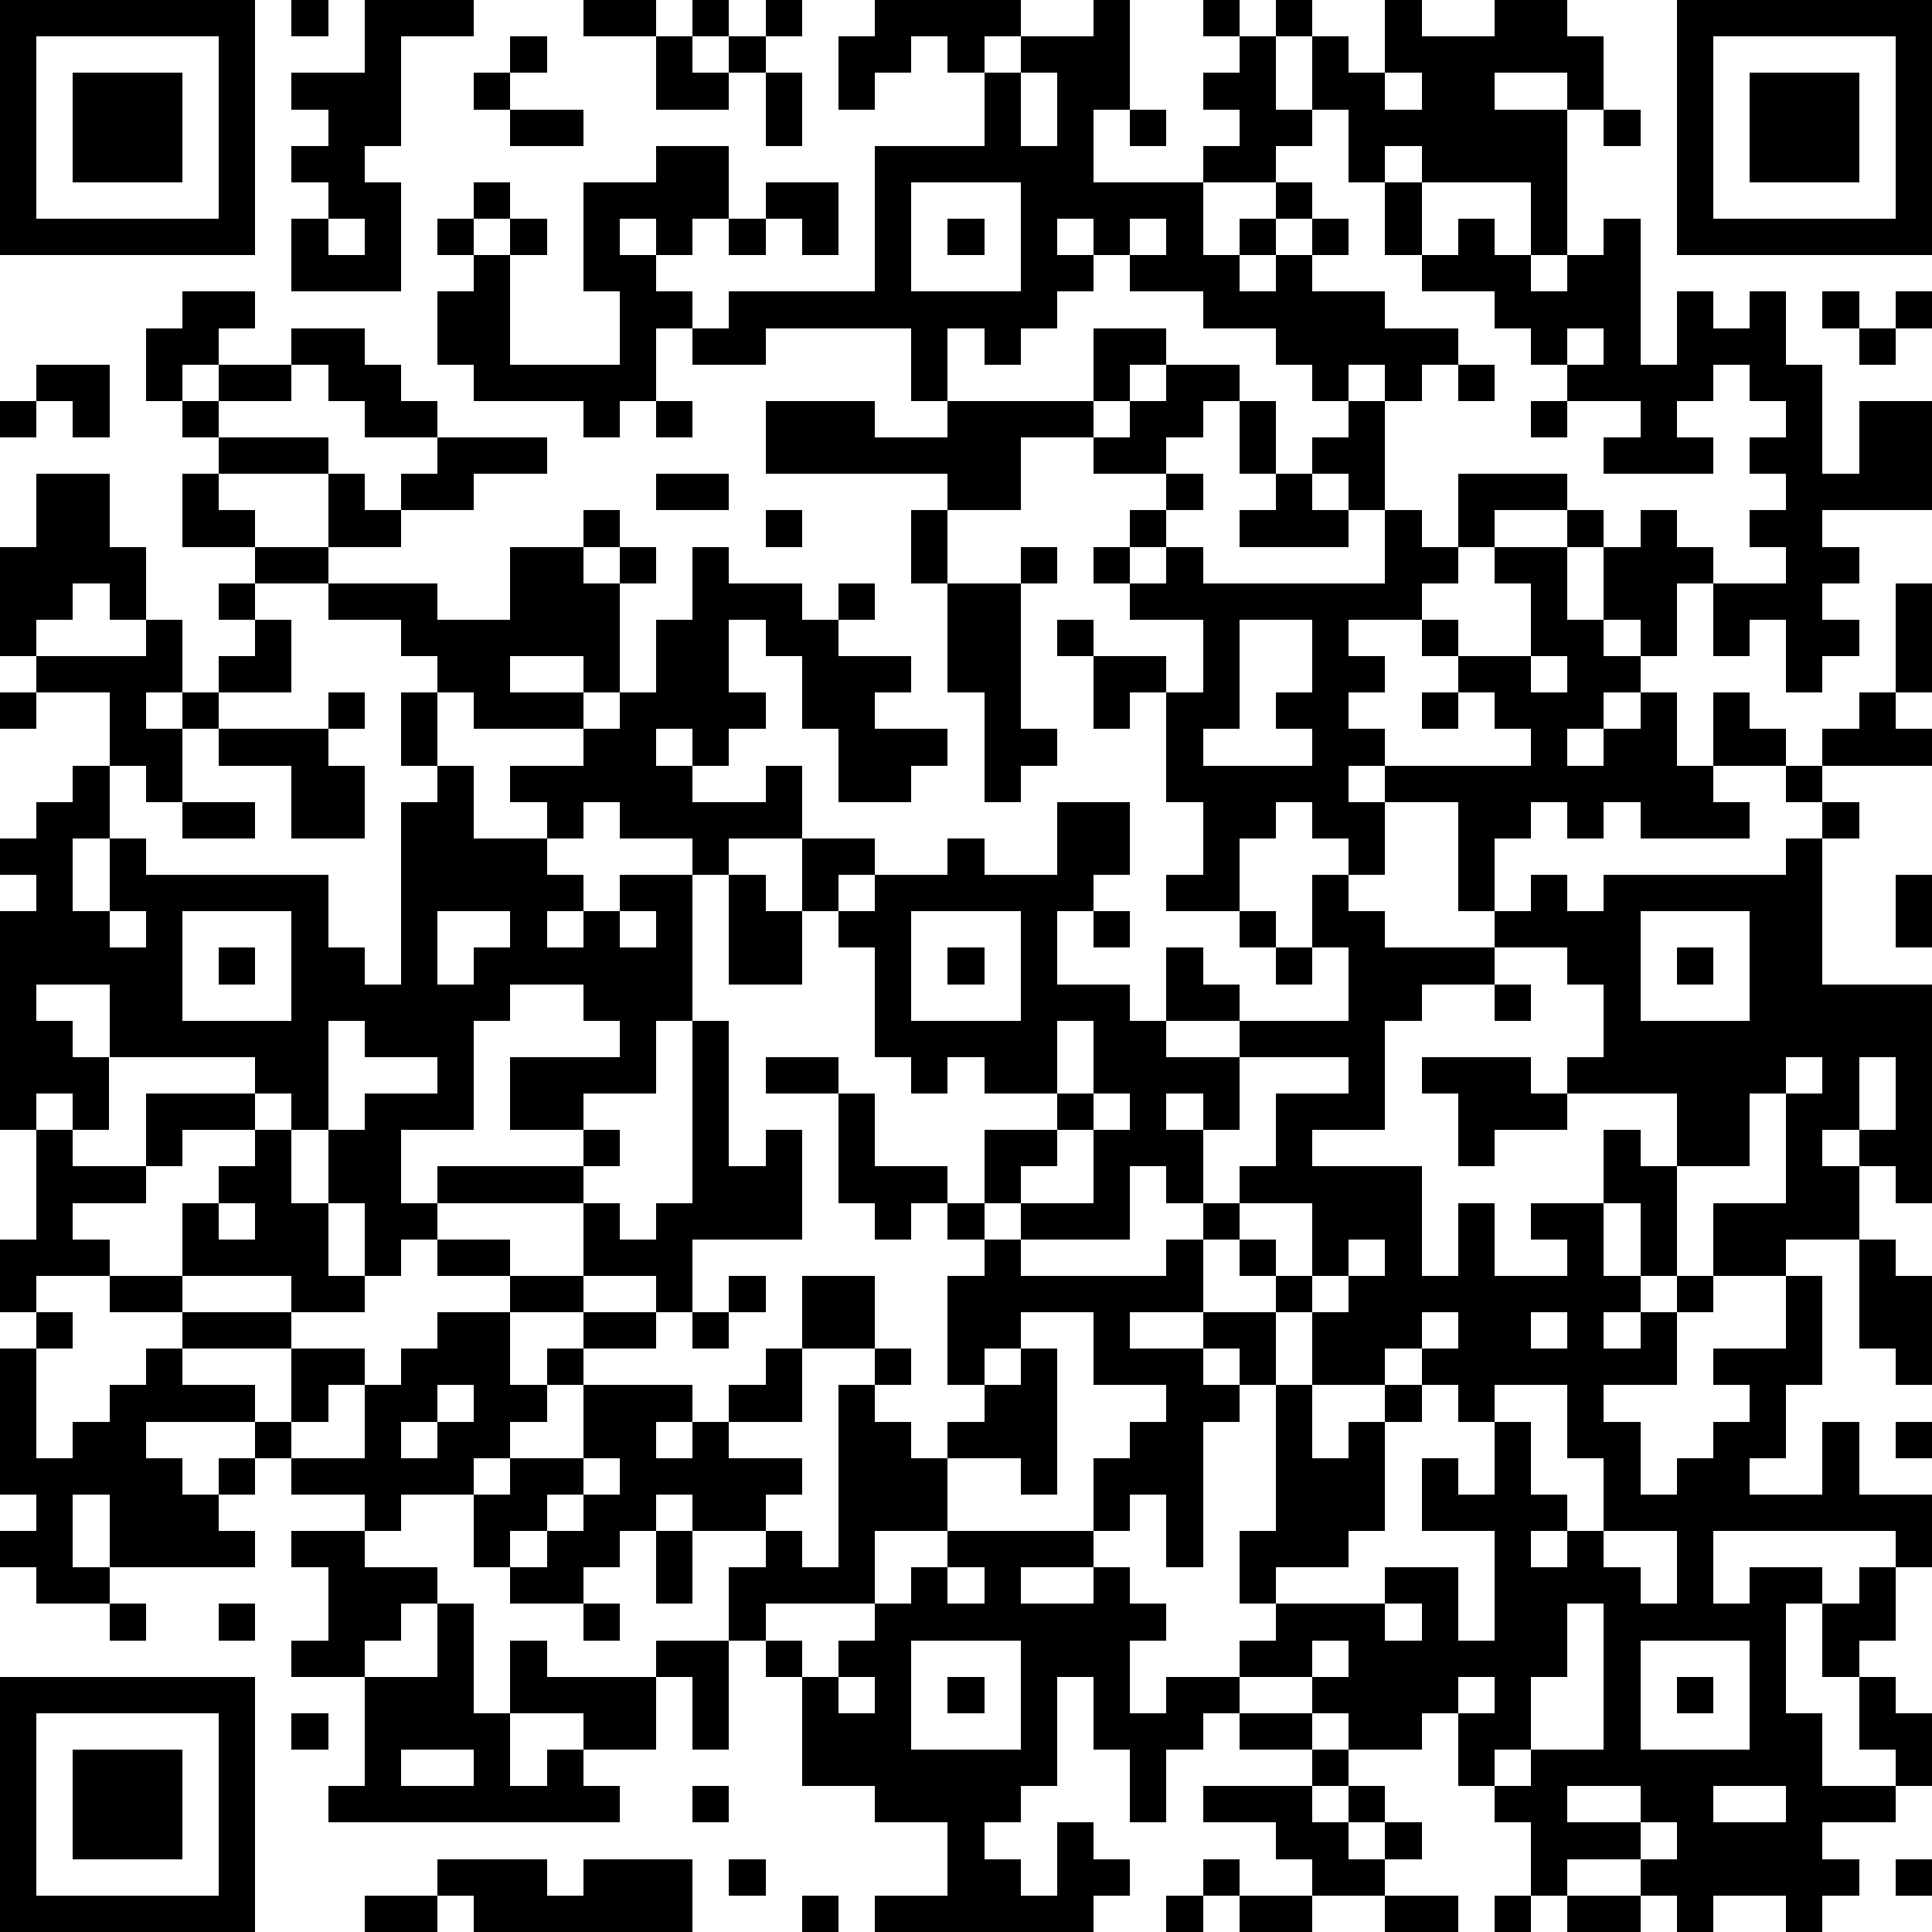 <?xml version="1.0" standalone="yes"?><svg version="1.1" xmlns="http://www.w3.org/2000/svg" xmlns:xlink="http://www.w3.org/1999/xlink" xmlns:ev="http://www.w3.org/2001/xml-events" width="212" height="212" shape-rendering="crispEdges"><path d="M0 0h7v7h-7zM8 0h1v1h-1zM10 0h3v1h-2v3h-1v1h1v3h-3v-2h1v-1h-1v-1h1v-1h-1v-1h2zM16 0h2v1h-2zM19 0h1v1h-1zM21 0h1v1h-1zM24 0h4v1h-1v1h-1v-1h-1v1h-1v1h-1v-2h1zM30 0h1v3h-1v2h3v-1h1v-1h-1v-1h1v-1h-1v-1h1v1h1v-1h1v1h-1v2h1v-2h1v1h1v-2h1v1h2v-1h2v1h1v2h-1v-1h-2v1h2v4h-1v-2h-3v-1h-1v1h-1v-2h-1v1h-1v1h-2v2h1v-1h1v-1h1v1h-1v1h-1v1h1v-1h1v-1h1v1h-1v1h2v1h2v1h-1v1h-1v-1h-1v1h-1v-1h-1v-1h-2v-1h-2v-1h-1v-1h-1v1h1v1h-1v1h-1v1h-1v-1h-1v2h-1v-2h-4v1h-2v-1h-1v2h-1v1h-1v-1h-3v-1h-1v-2h1v-1h-1v-1h1v-1h1v1h-1v1h1v-1h1v1h-1v3h3v-2h-1v-3h2v-1h2v2h-1v1h-1v-1h-1v1h1v1h1v1h1v-1h4v-4h3v-2h1v-1h2zM46 0h7v7h-7zM1 1v5h5v-5zM14 1h1v1h-1zM18 1h1v1h1v-1h1v1h-1v1h-2zM47 1v5h5v-5zM2 2h3v3h-3zM13 2h1v1h-1zM21 2h1v2h-1zM28 2v2h1v-2zM38 2v1h1v-1zM48 2h3v3h-3zM14 3h2v1h-2zM31 3h1v1h-1zM44 3h1v1h-1zM21 5h2v2h-1v-1h-1zM25 5v3h3v-3zM38 5h1v2h-1zM9 6v1h1v-1zM20 6h1v1h-1zM26 6h1v1h-1zM31 6v1h1v-1zM40 6h1v1h1v1h1v-1h1v-1h1v4h1v-2h1v1h1v-1h1v2h1v3h1v-2h2v3h-3v1h1v1h-1v1h1v1h-1v1h-1v-2h-1v1h-1v-2h-1v2h-1v-1h-1v-2h-1v-1h-2v1h-1v-2h3v1h1v1h1v-1h1v1h1v1h2v-1h-1v-1h1v-1h-1v-1h1v-1h-1v-1h-1v1h-1v1h1v1h-3v-1h1v-1h-2v-1h-1v-1h-1v-1h-2v-1h1zM5 8h2v1h-1v1h-1v1h-1v-2h1zM50 8h1v1h-1zM52 8h1v1h-1zM8 9h2v1h1v1h1v1h-2v-1h-1v-1h-1zM30 9h2v1h-1v1h-1zM43 9v1h1v-1zM51 9h1v1h-1zM1 10h2v2h-1v-1h-1zM6 10h2v1h-2zM32 10h2v1h-1v1h-1v1h-2v-1h-2v2h-2v-1h-5v-2h3v1h2v-1h4v1h1v-1h1zM40 10h1v1h-1zM0 11h1v1h-1zM5 11h1v1h-1zM18 11h1v1h-1zM34 11h1v2h-1zM37 11h1v3h-1v-1h-1v-1h1zM42 11h1v1h-1zM6 12h3v1h-3zM12 12h3v1h-2v1h-2v-1h1zM1 13h2v2h1v2h-1v-1h-1v1h-1v1h-1v-3h1zM5 13h1v1h1v1h-2zM9 13h1v1h1v1h-2zM18 13h2v1h-2zM32 13h1v1h-1zM35 13h1v1h1v1h-3v-1h1zM16 14h1v1h-1zM21 14h1v1h-1zM25 14h1v2h-1zM31 14h1v1h-1zM38 14h1v1h1v1h-1v1h-2v1h1v1h-1v1h1v1h-1v1h1v-1h4v-1h-1v-1h-1v-1h-1v-1h1v1h2v-2h-1v-1h2v2h1v1h1v1h-1v1h-1v1h1v-1h1v-1h1v2h1v-2h1v1h1v1h-2v1h1v1h-3v-1h-1v1h-1v-1h-1v1h-1v2h-1v-3h-2v2h-1v-1h-1v-1h-1v1h-1v2h-2v-1h1v-2h-1v-3h-1v1h-1v-2h-1v-1h1v1h2v1h1v-2h-2v-1h-1v-1h1v1h1v-1h1v1h5zM7 15h2v1h-2zM14 15h2v1h1v-1h1v1h-1v3h-1v-1h-2v1h2v1h-3v-1h-1v-1h-1v-1h-2v-1h3v1h2zM19 15h1v1h2v1h1v-1h1v1h-1v1h2v1h-1v1h2v1h-1v1h-2v-2h-1v-2h-1v-1h-1v2h1v1h-1v1h-1v-1h-1v1h1v1h2v-1h1v2h-2v1h-1v-1h-2v-1h-1v1h-1v-1h-1v-1h2v-1h1v-1h1v-2h1zM28 15h1v1h-1zM6 16h1v1h-1zM26 16h2v4h1v1h-1v1h-1v-3h-1zM52 16h1v3h-1zM4 17h1v2h-1v1h1v-1h1v-1h1v-1h1v2h-2v1h-1v2h-1v-1h-1v-2h-2v-1h3zM34 17v3h-1v1h3v-1h-1v-1h1v-2zM42 18v1h1v-1zM0 19h1v1h-1zM9 19h1v1h-1zM11 19h1v2h-1zM39 19h1v1h-1zM51 19h1v1h1v1h-3v-1h1zM6 20h3v1h1v2h-2v-2h-2zM2 21h1v2h-1v2h1v-2h1v1h5v2h1v1h1v-5h1v-1h1v2h2v1h1v1h-1v1h1v-1h1v-1h2v4h-1v2h-2v1h-2v-2h3v-1h-1v-1h-2v1h-1v3h-2v2h1v-1h4v-1h1v1h-1v1h-4v1h-1v1h-1v-2h-1v-2h-1v-1h-1v-1h-4v-2h-2v1h1v1h1v2h-1v-1h-1v1h-1v-6h1v-1h-1v-1h1v-1h1zM49 21h1v1h-1zM5 22h2v1h-2zM29 22h2v2h-1v1h-1v2h2v1h1v-2h1v1h1v1h-2v1h2v-1h3v-2h-1v-2h1v1h1v1h3v-1h1v-1h1v1h1v-1h5v-1h1v-1h1v1h-1v4h3v6h-1v-1h-1v-1h-1v1h1v2h-2v1h-2v-2h2v-3h-1v2h-2v-2h-3v-1h1v-2h-1v-1h-2v1h-2v1h-1v3h-2v1h3v3h1v-2h1v2h2v-1h-1v-1h2v-2h1v1h1v3h-1v-2h-1v2h1v1h-1v1h1v-1h1v-1h1v1h-1v2h-2v1h1v2h1v-1h1v-1h1v-1h-1v-1h2v-2h1v3h-1v2h-1v1h2v-2h1v2h2v2h-1v-1h-5v2h1v-1h2v1h-1v3h1v2h2v-1h-1v-2h-1v-2h1v-1h1v2h-1v1h1v1h1v2h-1v1h-2v1h1v1h-1v1h-1v-1h-2v1h-1v-1h-1v-1h-2v1h-1v-2h-1v-1h-1v-2h-1v1h-2v-1h-1v-1h-2v-1h1v-1h-1v-2h1v-4h-1v-1h-1v-1h-2v1h2v1h1v1h-1v4h-1v-2h-1v1h-1v-2h1v-1h1v-1h-2v-2h-2v1h-1v1h-1v-3h1v-1h-1v-1h-1v1h-1v-1h-1v-3h-2v-1h2v1h1v2h2v1h1v-2h2v-1h-2v-1h-1v1h-1v-1h-1v-3h-1v-1h-1v-2h2v1h-1v1h1v-1h2v-1h1v1h2zM20 24h1v1h1v2h-2zM52 24h1v2h-1zM3 25v1h1v-1zM5 25v3h3v-3zM12 25v2h1v-1h1v-1zM17 25v1h1v-1zM25 25v3h3v-3zM30 25h1v1h-1zM34 25h1v1h-1zM45 25v3h3v-3zM6 26h1v1h-1zM26 26h1v1h-1zM35 26h1v1h-1zM46 26h1v1h-1zM41 27h1v1h-1zM9 28v3h1v-1h2v-1h-2v-1zM19 28h1v4h1v-1h1v3h-3v2h-1v-1h-2v-2h1v1h1v-1h1zM29 28v2h1v-2zM34 29v2h-1v-1h-1v1h1v2h-1v-1h-1v2h-3v-1h-1v1h1v1h4v-1h1v-1h1v-1h1v-2h2v-1zM39 29h3v1h1v1h-2v1h-1v-2h-1zM49 29v1h1v-1zM51 29v2h1v-2zM4 30h3v1h-2v1h-1zM30 30v1h-1v1h-1v1h2v-2h1v-1zM1 31h1v1h2v1h-2v1h1v1h-2v1h-1v-2h1zM7 31h1v2h1v2h1v1h-2v-1h-3v-2h1v-1h1zM6 33v1h1v-1zM34 33v1h-1v2h2v-1h-1v-1h1v1h1v-2zM12 34h2v1h-2zM37 34v1h-1v1h-1v2h1v-2h1v-1h1v-1zM51 34h1v1h1v3h-1v-1h-1zM3 35h2v1h-2zM14 35h2v1h-2zM20 35h1v1h-1zM22 35h2v2h-2zM1 36h1v1h-1zM5 36h3v1h-3zM12 36h2v2h1v-1h1v-1h2v1h-2v1h-1v1h-1v1h-1v1h-2v1h-1v-1h-2v-1h-1v-1h-3v1h1v1h1v-1h1v1h-1v1h1v1h-4v-2h-1v2h1v1h-2v-1h-1v-1h1v-1h-1v-4h1v3h1v-1h1v-1h1v-1h1v1h2v1h1v-2h2v1h-1v1h-1v1h2v-2h1v-1h1zM19 36h1v1h-1zM39 36v1h-1v1h-2v2h1v-1h1v-1h1v-1h1v-1zM42 36v1h1v-1zM21 37h1v2h-2v-1h1zM24 37h1v1h-1zM28 37h1v4h-1v-1h-2v-1h1v-1h1zM12 38v1h-1v1h1v-1h1v-1zM16 38h3v1h-1v1h1v-1h1v1h2v1h-1v1h-2v-1h-1v1h-1v1h-1v1h-2v-1h-1v-2h1v-1h2zM23 38h1v1h1v1h1v2h-2v2h-3v1h-1v-2h1v-1h1v1h1zM39 38v1h-1v3h-1v1h-2v1h3v-1h2v2h1v-3h-2v-2h1v1h1v-2h-1v-1zM41 38v1h1v2h1v1h-1v1h1v-1h1v-2h-1v-2zM52 39h1v1h-1zM16 40v1h-1v1h-1v1h1v-1h1v-1h1v-1zM8 42h2v1h2v1h-1v1h-1v1h-2v-1h1v-2h-1zM18 42h1v2h-1zM26 42h4v1h-2v1h2v-1h1v1h1v1h-1v2h1v-1h2v1h-1v1h-1v2h-1v-2h-1v-2h-1v3h-1v1h-1v1h1v1h1v-2h1v1h1v1h-1v1h-6v-1h2v-2h-2v-1h-2v-3h-1v-1h1v1h1v-1h1v-1h1v-1h1zM44 42v1h1v1h1v-2zM26 43v1h1v-1zM3 44h1v1h-1zM6 44h1v1h-1zM12 44h1v3h1v-2h1v1h3v-1h2v3h-1v-2h-1v2h-2v-1h-2v2h1v-1h1v1h1v1h-8v-1h1v-3h2zM16 44h1v1h-1zM38 44v1h1v-1zM43 44v2h-1v2h-1v1h1v-1h2v-4zM25 45v3h3v-3zM36 45v1h1v-1zM45 45v3h3v-3zM0 46h7v7h-7zM23 46v1h1v-1zM26 46h1v1h-1zM40 46v1h1v-1zM46 46h1v1h-1zM1 47v5h5v-5zM8 47h1v1h-1zM34 47h2v1h-2zM2 48h3v3h-3zM11 48v1h2v-1zM36 48h1v1h-1zM19 49h1v1h-1zM33 49h3v1h1v-1h1v1h-1v1h1v-1h1v1h-1v1h-2v-1h-1v-1h-2zM43 49v1h2v-1zM47 49v1h2v-1zM45 50v1h1v-1zM12 51h3v1h1v-1h3v2h-6v-1h-1zM20 51h1v1h-1zM33 51h1v1h-1zM52 51h1v1h-1zM10 52h2v1h-2zM22 52h1v1h-1zM32 52h1v1h-1zM34 52h2v1h-2zM38 52h2v1h-2zM41 52h1v1h-1zM43 52h2v1h-2z" style="fill:#000" transform="translate(0,0) scale(4)"/></svg>
